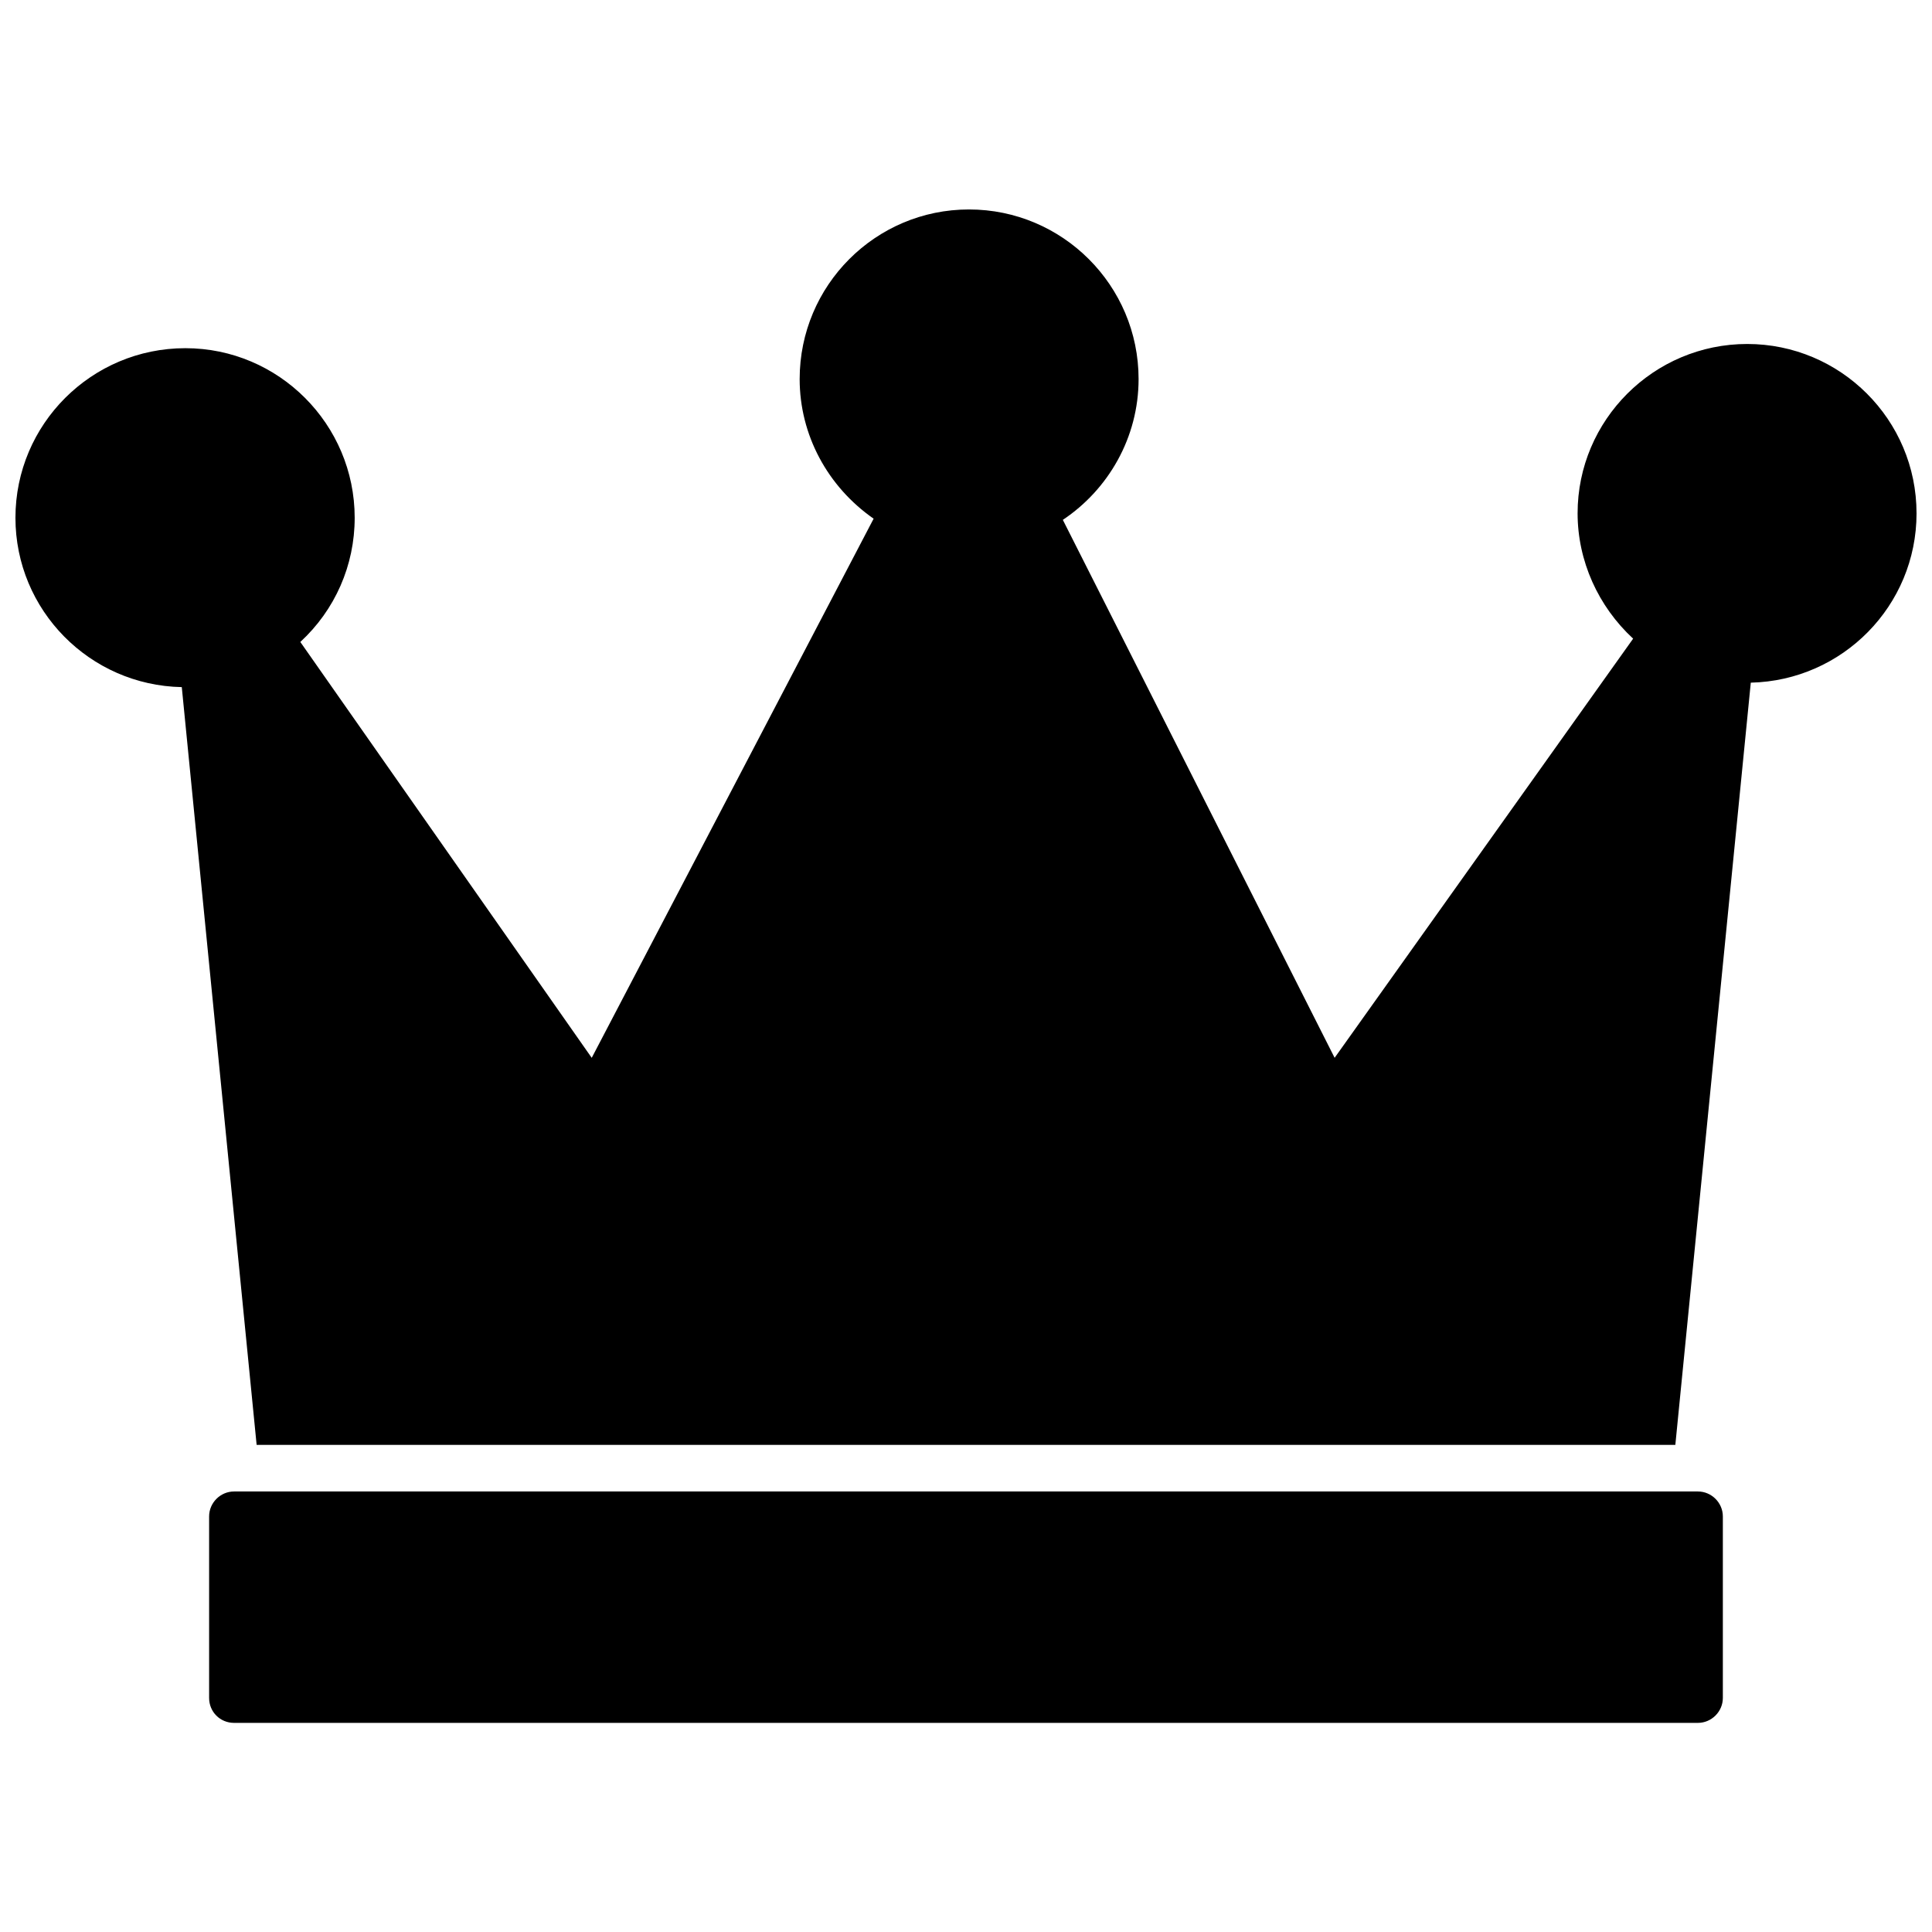 <?xml version="1.0" encoding="UTF-8"?>
<!-- Uploaded to: SVG Repo, www.svgrepo.com, Generator: SVG Repo Mixer Tools -->
<svg width="800px" height="800px" version="1.1" viewBox="144 144 512 512" xmlns="http://www.w3.org/2000/svg">
 <defs>
  <clipPath id="a">
   <path d="m148.09 199h503.81v328h-503.81z"/>
  </clipPath>
 </defs>
 <path d="m206.03 600.58h387.93c3.621 0 6.613-2.992 6.613-6.613v-48.098c0-3.621-2.992-6.613-6.613-6.613h-387.93c-3.621 0-6.613 2.992-6.613 6.613v48.098c0 3.699 2.914 6.613 6.613 6.613z"/>
 <g clip-path="url(#a)">
  <path d="m651.9 280.03c0-24.797-20.152-44.871-44.871-44.871-24.797 0-44.949 20.152-44.949 44.871 0 12.594 5.434 24.641 14.719 33.219l-79.109 111.08-72.027-142.56c12.043-8.031 20.074-21.805 20.074-37.312 0-24.797-20.152-44.949-44.949-44.949-24.797 0-44.871 20.152-44.871 44.949 0 14.801 7.398 28.496 19.602 37l-74.707 142.88-77.223-110.21c9.211-8.5 14.406-20.309 14.406-32.906 0-24.797-20.152-44.949-44.871-44.949-24.879 0-45.031 20.152-45.031 44.949 0 24.48 19.68 44.398 44.082 44.871l19.836 200.82h375.97l19.996-202c24.324-0.555 43.926-20.391 43.926-44.875z"/>
 </g>
</svg>